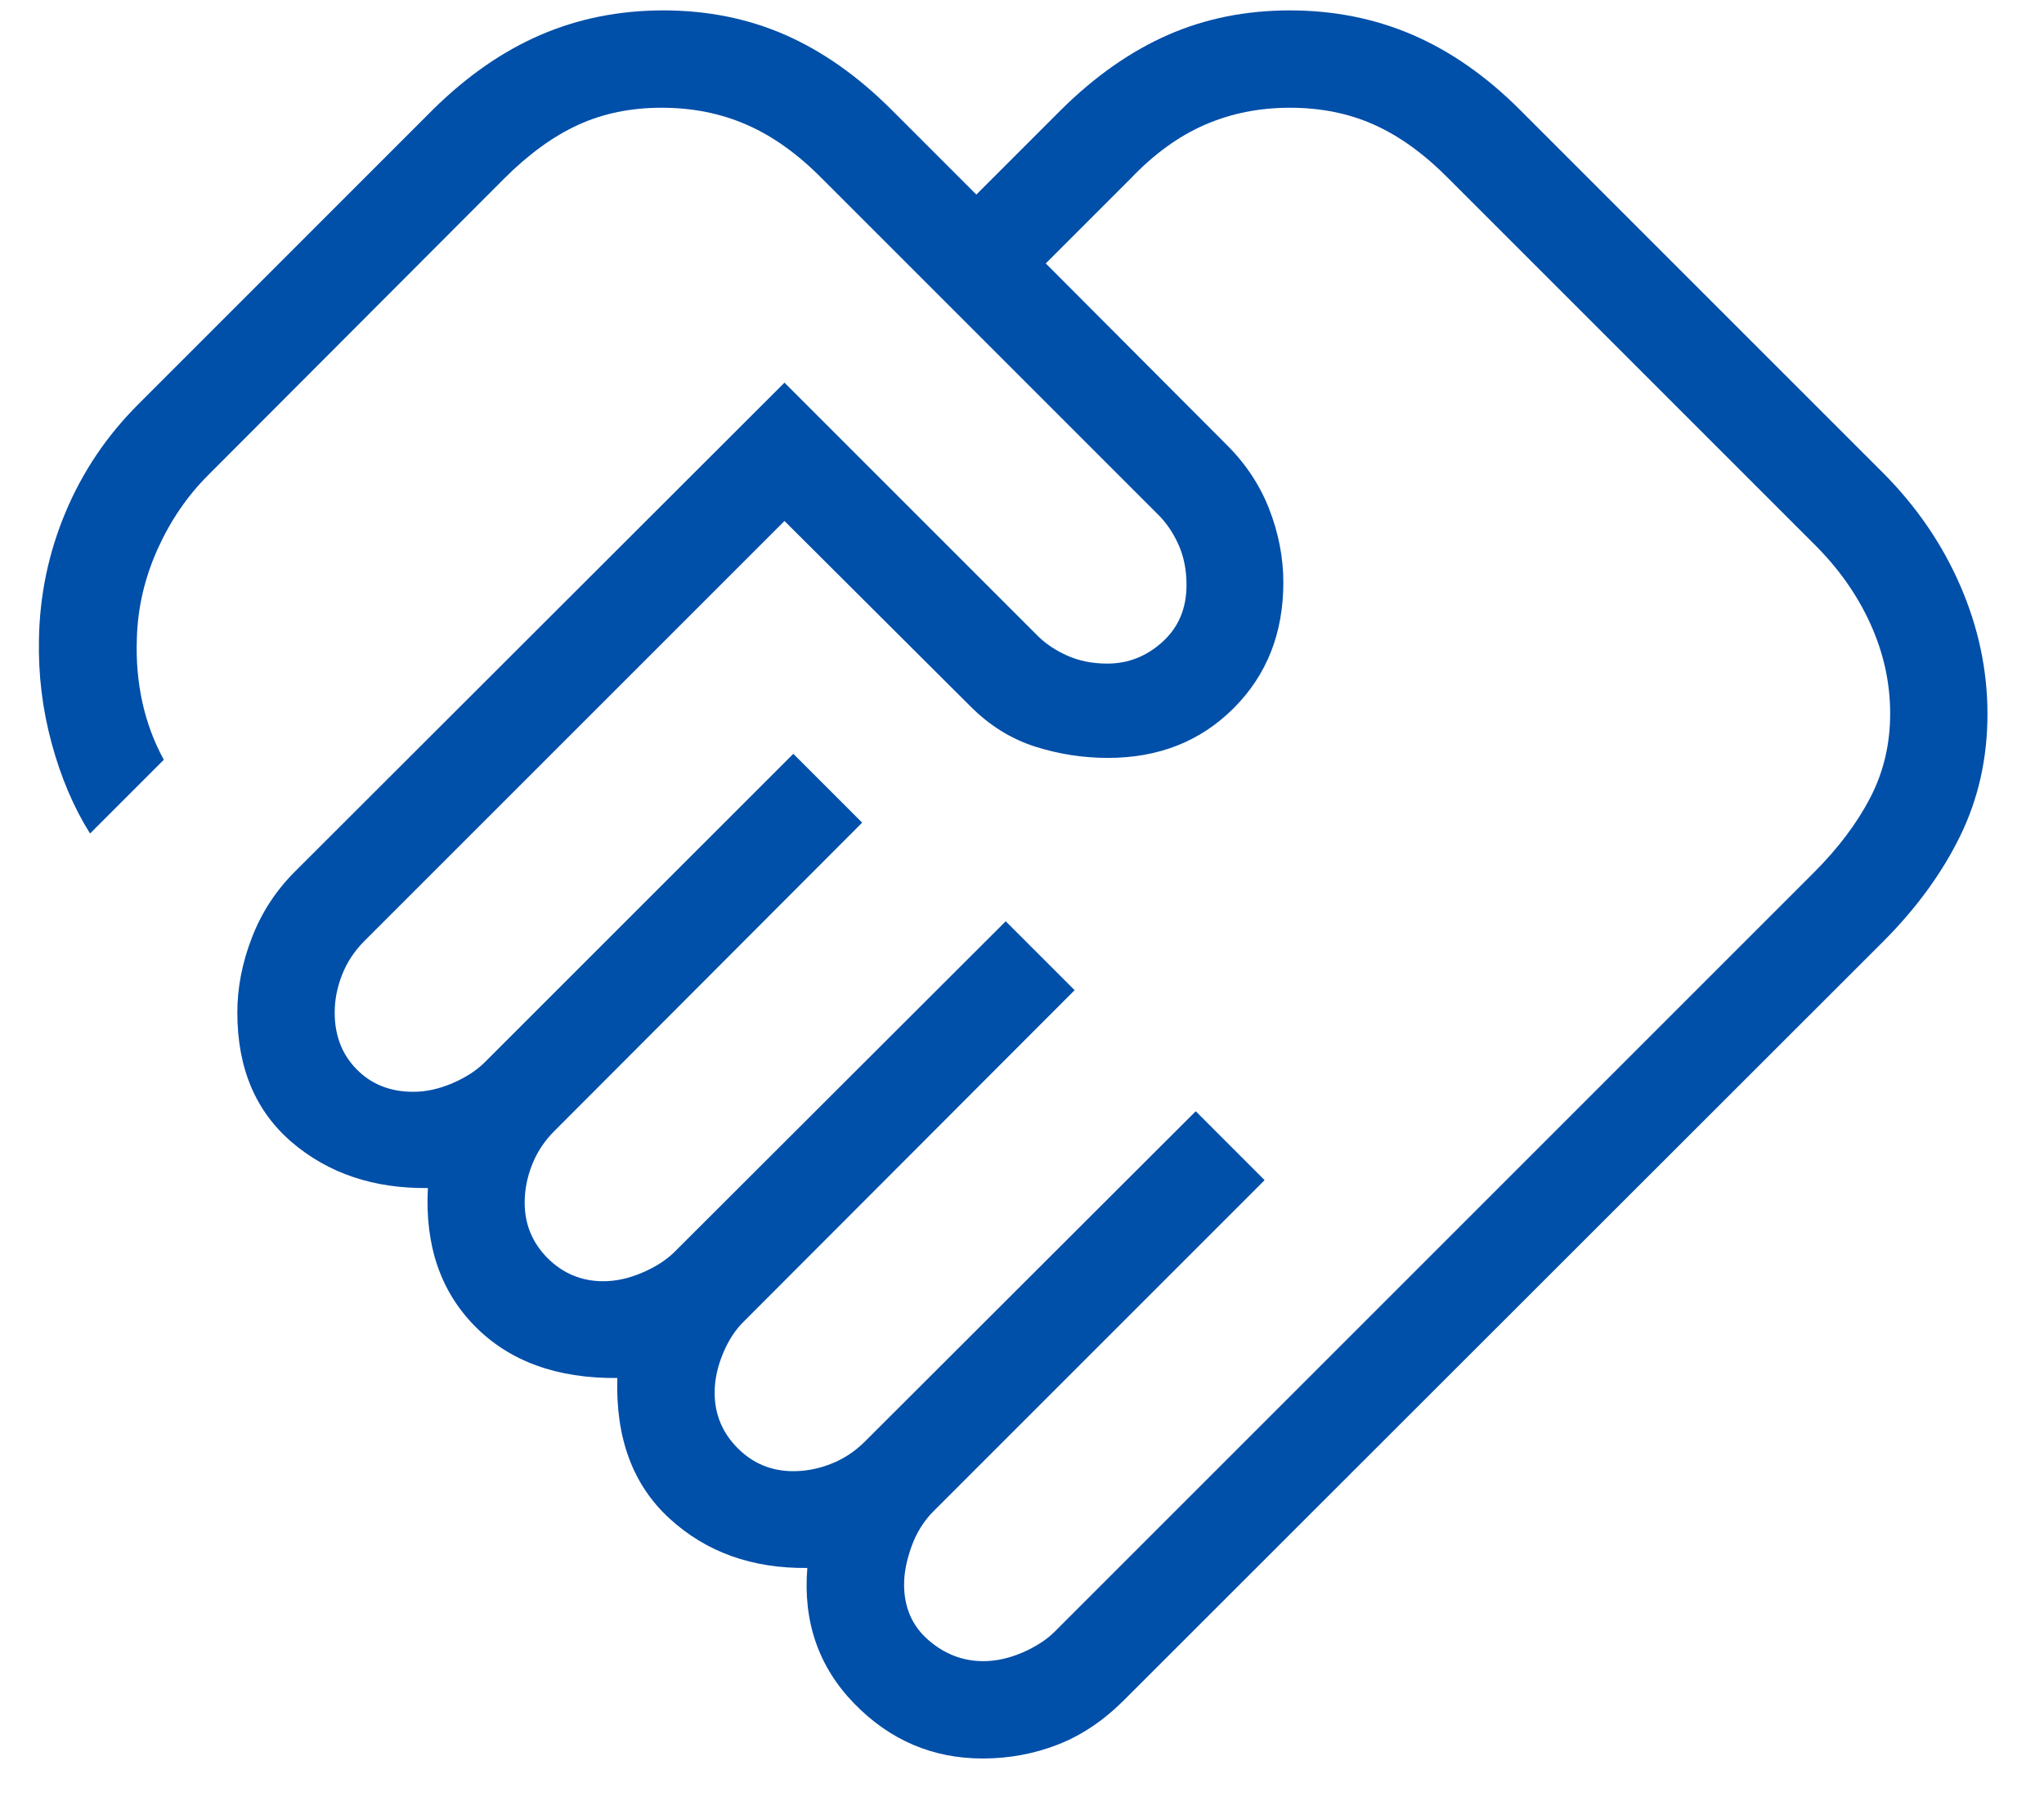 <svg xmlns="http://www.w3.org/2000/svg" fill="none" viewBox="0 0 35 31" height="31" width="35">
<path fill="#004FA9" d="M16.837 28.447C17.055 28.447 17.278 28.398 17.507 28.3C17.735 28.201 17.92 28.082 18.061 27.941L31.055 14.947C31.474 14.528 31.797 14.1 32.024 13.662C32.252 13.224 32.366 12.743 32.366 12.22C32.366 11.69 32.252 11.175 32.024 10.676C31.797 10.177 31.474 9.722 31.055 9.309L24.805 3.059C24.392 2.641 23.969 2.333 23.534 2.138C23.099 1.942 22.617 1.845 22.087 1.845C21.563 1.845 21.077 1.942 20.628 2.138C20.18 2.333 19.757 2.641 19.359 3.059L17.907 4.511L20.991 7.604C21.322 7.929 21.569 8.299 21.731 8.713C21.893 9.128 21.975 9.549 21.975 9.976C21.975 10.844 21.691 11.561 21.124 12.128C20.556 12.696 19.839 12.979 18.971 12.979C18.544 12.979 18.127 12.914 17.72 12.784C17.313 12.653 16.947 12.426 16.622 12.101L13.433 8.922L6.237 16.117C6.069 16.286 5.942 16.478 5.858 16.692C5.773 16.907 5.731 17.123 5.731 17.341C5.731 17.735 5.857 18.059 6.109 18.314C6.361 18.57 6.684 18.697 7.077 18.697C7.295 18.697 7.518 18.648 7.747 18.55C7.976 18.451 8.16 18.332 8.301 18.191L13.584 12.909L14.763 14.088L9.491 19.37C9.322 19.539 9.195 19.731 9.111 19.946C9.026 20.16 8.984 20.377 8.984 20.595C8.984 20.966 9.116 21.284 9.378 21.547C9.641 21.809 9.959 21.941 10.33 21.941C10.548 21.941 10.771 21.892 11 21.793C11.229 21.695 11.414 21.575 11.555 21.434L17.221 15.777L18.401 16.957L12.744 22.623C12.596 22.765 12.475 22.949 12.38 23.178C12.285 23.407 12.237 23.63 12.237 23.848C12.237 24.22 12.369 24.537 12.632 24.8C12.894 25.063 13.212 25.194 13.584 25.194C13.802 25.194 14.018 25.152 14.233 25.067C14.447 24.983 14.639 24.856 14.808 24.688L20.475 19.03L21.654 20.21L15.987 25.877C15.819 26.046 15.692 26.248 15.608 26.484C15.523 26.72 15.481 26.936 15.481 27.133C15.481 27.526 15.619 27.844 15.896 28.085C16.173 28.326 16.486 28.447 16.837 28.447ZM16.827 30.114C15.97 30.114 15.237 29.8 14.627 29.173C14.017 28.546 13.749 27.772 13.824 26.851C12.879 26.862 12.093 26.58 11.465 26.005C10.837 25.43 10.539 24.628 10.571 23.598C9.541 23.608 8.729 23.314 8.136 22.715C7.543 22.116 7.274 21.325 7.327 20.345C6.4 20.355 5.624 20.095 5 19.563C4.376 19.03 4.064 18.29 4.064 17.341C4.064 16.914 4.147 16.486 4.313 16.058C4.478 15.629 4.723 15.253 5.048 14.928L13.433 6.553L17.737 10.857C17.878 11.005 18.052 11.126 18.26 11.221C18.467 11.316 18.701 11.364 18.962 11.364C19.319 11.364 19.634 11.239 19.907 10.991C20.181 10.742 20.317 10.417 20.317 10.018C20.317 9.757 20.27 9.523 20.175 9.316C20.08 9.109 19.959 8.934 19.811 8.793L14.077 3.059C13.665 2.641 13.236 2.333 12.79 2.138C12.345 1.942 11.857 1.845 11.327 1.845C10.804 1.845 10.328 1.942 9.901 2.138C9.473 2.333 9.05 2.641 8.632 3.059L3.558 8.143C3.201 8.5 2.913 8.925 2.692 9.418C2.472 9.912 2.356 10.421 2.343 10.947C2.33 11.323 2.362 11.685 2.439 12.032C2.516 12.379 2.638 12.706 2.805 13.011L1.542 14.274C1.262 13.828 1.043 13.313 0.885 12.731C0.727 12.149 0.654 11.554 0.667 10.947C0.68 10.191 0.831 9.466 1.122 8.773C1.413 8.079 1.828 7.462 2.369 6.922L7.41 1.88C7.992 1.305 8.606 0.878 9.255 0.598C9.903 0.318 10.605 0.178 11.359 0.178C12.113 0.178 12.809 0.318 13.447 0.598C14.085 0.878 14.691 1.305 15.266 1.88L16.718 3.332L18.17 1.88C18.751 1.305 19.361 0.878 19.999 0.598C20.636 0.318 21.332 0.178 22.087 0.178C22.841 0.178 23.542 0.318 24.191 0.598C24.839 0.878 25.451 1.305 26.026 1.88L32.234 8.088C32.809 8.663 33.252 9.308 33.564 10.024C33.876 10.74 34.032 11.475 34.032 12.229C34.032 12.983 33.876 13.68 33.564 14.317C33.252 14.955 32.809 15.562 32.234 16.136L19.241 29.12C18.894 29.466 18.518 29.719 18.111 29.877C17.704 30.035 17.276 30.114 16.827 30.114Z"></path>
</svg>
